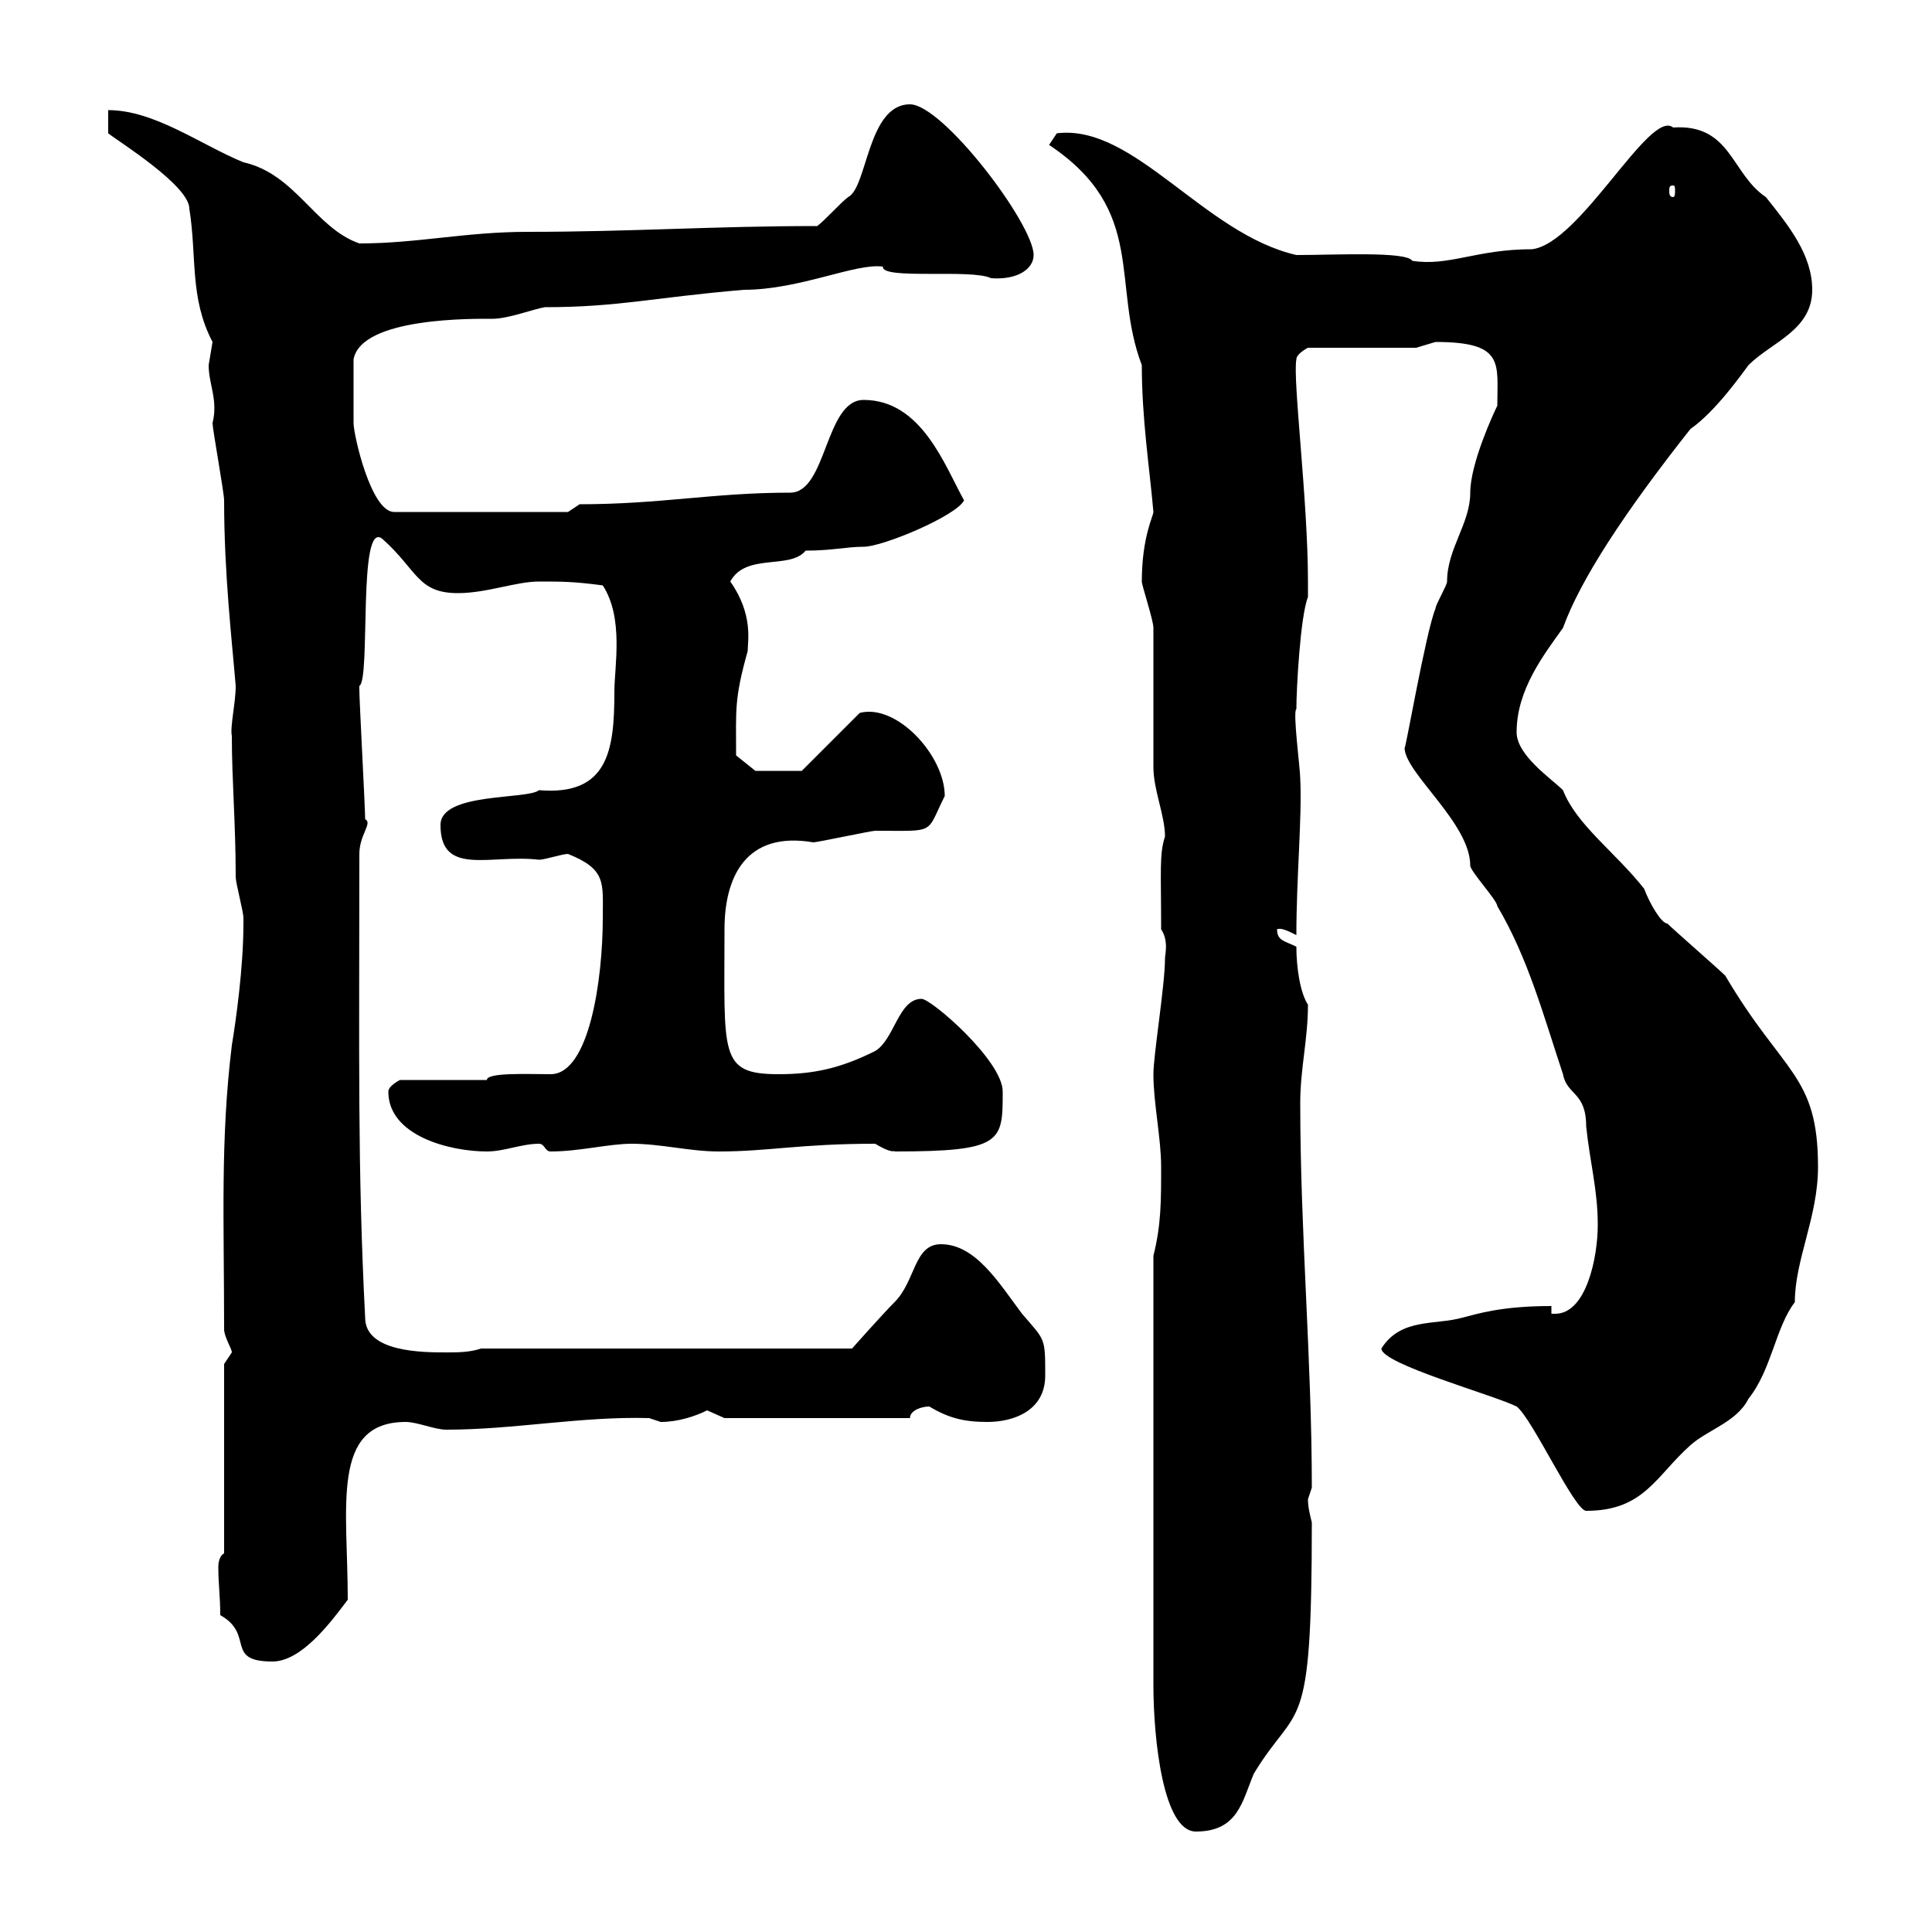 <svg xmlns="http://www.w3.org/2000/svg" xmlns:xlink="http://www.w3.org/1999/xlink" width="300" height="300"><path d="M179.10 195L179.10 261.60C179.10 270 180.60 284.40 185.70 284.40C192.30 284.40 192.90 279.60 194.70 275.40C201.60 264 203.70 270.60 203.70 236.40C203.40 235.20 203.10 234 203.10 232.80C203.10 232.80 203.70 231 203.70 231C203.70 211.20 201.90 191.40 201.90 171.30C201.90 165.90 203.10 161.40 203.10 156C201.90 154.20 201.30 150.30 201.30 147C199.50 146.10 198.30 146.10 198.30 144.30C198.90 144 200.10 144.60 201.30 145.20C201.30 136.20 202.20 126.90 201.90 120.90C201.90 119.40 200.70 110.40 201.30 110.10C201.30 107.10 201.90 95.70 203.10 92.70L203.10 90.30C203.10 77.70 200.70 58.80 201.30 55.80C201.30 54.90 203.10 54 203.10 54L219.90 54C219.90 54 222.90 53.10 222.90 53.10C233.70 53.10 232.50 56.40 232.50 63C231.90 64.20 228.30 72 228.30 76.50C228.30 81.30 224.70 85.20 224.70 90.30C224.70 90.90 222.90 93.90 222.90 94.50C221.40 98.10 218.10 117.30 218.10 116.10C218.10 120 228.30 127.80 228.30 134.40C228.30 135.30 232.50 139.80 232.50 140.70C237.30 148.80 239.70 157.80 242.70 166.80C243.30 170.10 246.30 169.50 246.30 174.90C246.90 180.60 248.10 184.80 248.10 190.20C248.10 195.30 246.30 204 241.50 204L240.90 204L240.90 202.80C233.10 202.80 229.50 204 227.10 204.60C222.90 205.80 217.50 204.60 214.50 209.40C214.50 211.80 231.90 216.60 235.50 218.40C237.90 220.20 244.50 234.60 246.30 234.60C255.30 234.60 257.10 229.20 262.50 224.40C265.20 222 269.70 220.80 271.50 217.20C275.10 212.70 275.70 206.10 278.70 202.20C278.70 195.60 282.30 189 282.30 181.20C282.30 166.80 276.90 166.80 267.90 151.50C267 150.60 259.80 144.30 258.90 143.40C258 143.40 256.20 140.40 255.30 138C250.80 132.30 244.80 128.10 242.70 122.70C240.90 120.90 235.50 117.30 235.50 113.70C235.50 107.10 239.70 101.70 242.70 97.50C245.40 90 252.30 79.50 262.50 66.60C266.40 63.90 270.60 57.90 271.50 56.70C275.10 53.10 281.40 51.30 281.40 45C281.40 39.60 277.80 35.10 274.20 30.60C268.80 27 268.80 19.20 259.80 19.80C256.20 16.80 245.40 37.80 237.90 38.70C229.20 38.70 225 41.40 219.30 40.50C218.40 39 207.30 39.60 201.30 39.60C186.90 36.30 176.10 19.20 164.10 20.70C164.10 20.70 162.90 22.50 162.90 22.50C178.20 32.70 172.50 44.10 177.30 56.70C177.30 65.10 178.50 72.60 179.10 79.50C179.10 80.10 177.30 83.40 177.30 90.30C177.30 90.90 179.10 96.30 179.10 97.50C179.10 101.10 179.10 115.50 179.10 119.10C179.10 122.70 180.90 126.60 180.90 129.90C180 132.60 180.30 135.30 180.30 144.30C181.50 146.10 180.90 148.20 180.90 148.80C180.90 153 179.10 163.80 179.10 166.80C179.10 171.30 180.30 176.70 180.30 181.20C180.30 186.60 180.30 190.20 179.10 195ZM34.20 250.80C39.60 253.80 34.80 258 42.30 258C46.80 258 51.30 252 54 248.40C54 234 51.30 220.80 63 220.80C64.80 220.80 67.50 222 69.30 222C79.80 222 90.30 219.90 100.80 220.20C100.80 220.20 102.60 220.80 102.60 220.80C105.30 220.80 108 219.90 109.80 219C109.80 219 112.50 220.20 112.50 220.20L141.30 220.20C141.30 219 143.10 218.40 144.30 218.40C147.30 220.20 149.70 220.80 153.30 220.80C157.50 220.80 162.30 219 162.30 213.60C162.30 207.60 162.30 208.20 158.70 204C155.10 199.20 151.50 193.20 146.10 193.20C141.90 193.20 142.20 198.90 138.90 202.20C137.10 204 132.30 209.40 132.30 209.40L74.70 209.40C72.90 210 71.10 210 69.30 210C65.70 210 56.70 210 56.70 204.60C55.50 181.20 55.80 163.80 55.80 132.60C55.80 129.60 57.90 127.80 56.70 127.20C56.70 125.40 55.80 108.90 55.80 107.10C55.80 107.10 55.80 107.10 55.80 106.50C57.60 105.60 55.50 80.40 59.40 83.70C64.80 88.50 64.80 92.10 71.10 92.10C75.60 92.10 80.10 90.30 83.70 90.30C87.30 90.30 89.10 90.30 93.60 90.90C96.90 96 95.40 103.50 95.40 107.40C95.40 116.40 94.50 123.60 83.70 122.70C81.90 124.20 68.40 123 68.40 128.10C68.40 136.20 76.20 132.60 83.70 133.50C84.60 133.50 87.30 132.60 88.20 132.60C94.20 135 93.60 137.10 93.60 142.50C93.60 152.10 91.50 166.80 85.50 166.80C81.90 166.80 75.60 166.50 75.60 167.70L62.10 167.70C62.10 167.70 60.30 168.60 60.30 169.50C60.30 176.40 69.90 178.80 75.60 178.80C78.30 178.80 81 177.60 83.70 177.60C84.60 177.60 84.60 178.80 85.50 178.80C90 178.80 94.50 177.60 98.10 177.60C102.60 177.60 107.10 178.80 111.60 178.80C119.40 178.80 124.20 177.60 135.90 177.60C138.90 179.40 138.90 178.50 138.90 178.80C155.70 178.80 155.70 177.30 155.70 169.50C155.70 164.70 144.60 155.10 143.10 155.10C139.50 155.10 138.90 161.40 135.90 163.20C130.50 165.90 126.30 166.80 120.90 166.80C111.60 166.80 112.50 163.80 112.50 144.30C112.50 136.20 115.80 129 126.30 130.80C126.90 130.80 135.30 129 135.90 129C145.50 129 143.70 129.60 146.70 123.60C146.70 117.30 139.20 109.20 133.50 110.70L124.50 119.70L117.30 119.70L114.30 117.30C114.30 110.10 114 108.60 116.10 101.10C116.10 99.60 117 95.40 113.40 90.30C115.80 85.80 122.70 88.50 125.10 85.50C129.30 85.50 131.40 84.90 134.10 84.90C137.10 84.90 148.50 80.10 149.70 77.70C146.70 72.30 143.10 62.10 134.10 62.10C128.10 62.10 128.40 76.50 122.70 76.50C110.70 76.50 102.60 78.30 90 78.30L88.20 79.50L61.20 79.50C57.60 79.50 54.90 67.50 54.90 65.70C54.90 64.20 54.90 63.30 54.90 55.80C56.10 49.20 73.80 49.50 76.50 49.50C78.90 49.50 82.80 48 84.60 47.70C96 47.70 101.40 46.20 115.50 45C124.20 45 132.90 40.80 137.10 41.40C136.80 43.50 150.90 41.70 153.90 43.20C158.10 43.50 160.50 41.70 160.50 39.60C160.50 34.80 146.40 16.20 141.30 16.20C134.70 16.20 134.70 29.10 131.70 30.60C130.50 31.50 128.10 34.20 126.90 35.10C110.70 35.10 98.10 36 81.90 36C72.30 36 64.80 37.80 55.80 37.80C48.90 35.40 45.90 27 37.80 25.20C31.20 22.50 24 17.10 16.80 17.10L16.80 20.70C18.30 21.90 29.40 28.80 29.40 32.40C30.60 39.90 29.40 46.20 33 53.10C33 53.10 32.40 56.70 32.40 56.70C32.40 59.70 33.90 62.10 33 65.70C33 66.60 34.80 76.50 34.80 77.70C34.80 89.10 36 99.30 36.60 106.50C36.60 109.20 35.70 112.80 36 114.30C36 121.20 36.60 127.80 36.60 136.20C36.60 137.10 37.80 141.60 37.80 142.50C37.80 143.40 37.80 143.40 37.80 143.40C37.80 150.30 36.60 158.70 36 162.30C34.20 177 34.80 189.60 34.80 206.40C34.80 207.60 36 209.40 36 210C36 210 34.80 211.80 34.80 211.80L34.80 241.20C34.20 241.50 33.90 242.40 33.90 243.30C33.90 246 34.20 247.80 34.20 250.80ZM259.80 28.80C260.10 28.80 260.10 29.10 260.10 29.70C260.10 30 260.10 30.60 259.80 30.60C259.20 30.60 259.20 30 259.20 29.70C259.20 29.10 259.20 28.80 259.80 28.80Z"/></svg>